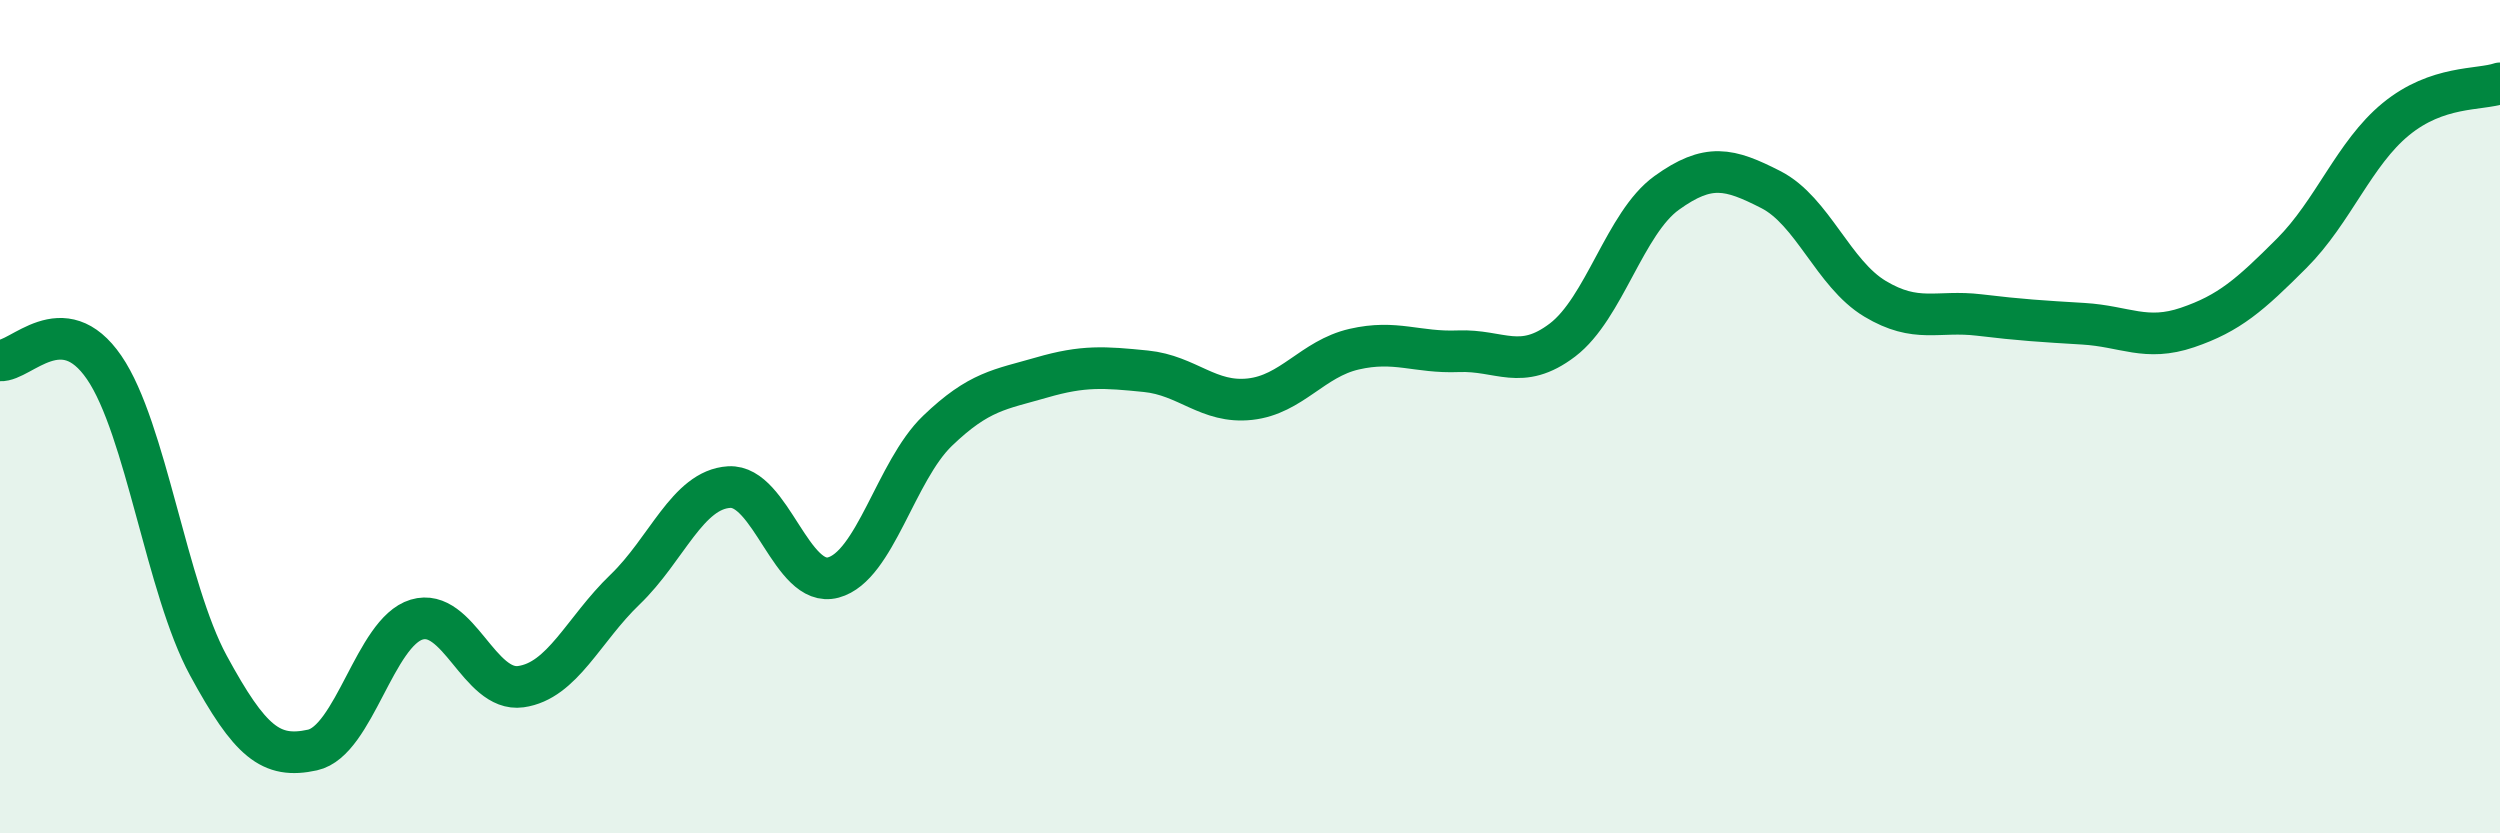 
    <svg width="60" height="20" viewBox="0 0 60 20" xmlns="http://www.w3.org/2000/svg">
      <path
        d="M 0,8.65 C 0.5,8.68 1.5,7.36 2.5,8.82 C 3.5,10.28 4,14.13 5,15.97 C 6,17.81 6.5,18.22 7.5,18 C 8.5,17.78 9,15.17 10,14.87 C 11,14.57 11.5,16.62 12.5,16.48 C 13.5,16.34 14,15.11 15,14.15 C 16,13.19 16.5,11.75 17.5,11.69 C 18.5,11.63 19,14.13 20,13.86 C 21,13.59 21.5,11.3 22.5,10.34 C 23.5,9.38 24,9.35 25,9.06 C 26,8.77 26.5,8.81 27.5,8.91 C 28.5,9.01 29,9.69 30,9.58 C 31,9.47 31.5,8.61 32.5,8.38 C 33.5,8.15 34,8.47 35,8.43 C 36,8.39 36.5,8.92 37.5,8.16 C 38.5,7.4 39,5.35 40,4.63 C 41,3.91 41.5,4.04 42.5,4.55 C 43.5,5.06 44,6.57 45,7.17 C 46,7.77 46.5,7.44 47.5,7.56 C 48.5,7.68 49,7.71 50,7.77 C 51,7.83 51.5,8.2 52.5,7.86 C 53.5,7.52 54,7.08 55,6.08 C 56,5.08 56.5,3.68 57.5,2.86 C 58.5,2.04 59.5,2.17 60,2L60 20L0 20Z"
        fill="#008740"
        opacity="0.1"
        stroke-linecap="round"
        stroke-linejoin="round"
      />
      <path
        d="M 0,8.65 C 0.5,8.68 1.5,7.36 2.5,8.82 C 3.5,10.28 4,14.13 5,15.97 C 6,17.81 6.5,18.22 7.5,18 C 8.5,17.78 9,15.17 10,14.87 C 11,14.57 11.5,16.62 12.5,16.48 C 13.5,16.34 14,15.11 15,14.15 C 16,13.19 16.5,11.75 17.5,11.69 C 18.5,11.63 19,14.13 20,13.86 C 21,13.59 21.5,11.3 22.5,10.34 C 23.5,9.38 24,9.35 25,9.06 C 26,8.77 26.5,8.81 27.5,8.91 C 28.5,9.01 29,9.69 30,9.58 C 31,9.47 31.5,8.61 32.5,8.38 C 33.5,8.15 34,8.47 35,8.43 C 36,8.39 36.5,8.92 37.5,8.16 C 38.5,7.4 39,5.35 40,4.63 C 41,3.91 41.5,4.04 42.5,4.55 C 43.5,5.06 44,6.57 45,7.17 C 46,7.77 46.5,7.44 47.5,7.56 C 48.5,7.68 49,7.71 50,7.77 C 51,7.83 51.5,8.2 52.5,7.86 C 53.5,7.52 54,7.08 55,6.08 C 56,5.08 56.5,3.68 57.5,2.86 C 58.5,2.04 59.5,2.17 60,2"
        stroke="#008740"
        stroke-width="1"
        fill="none"
        stroke-linecap="round"
        stroke-linejoin="round"
      />
    </svg>
  